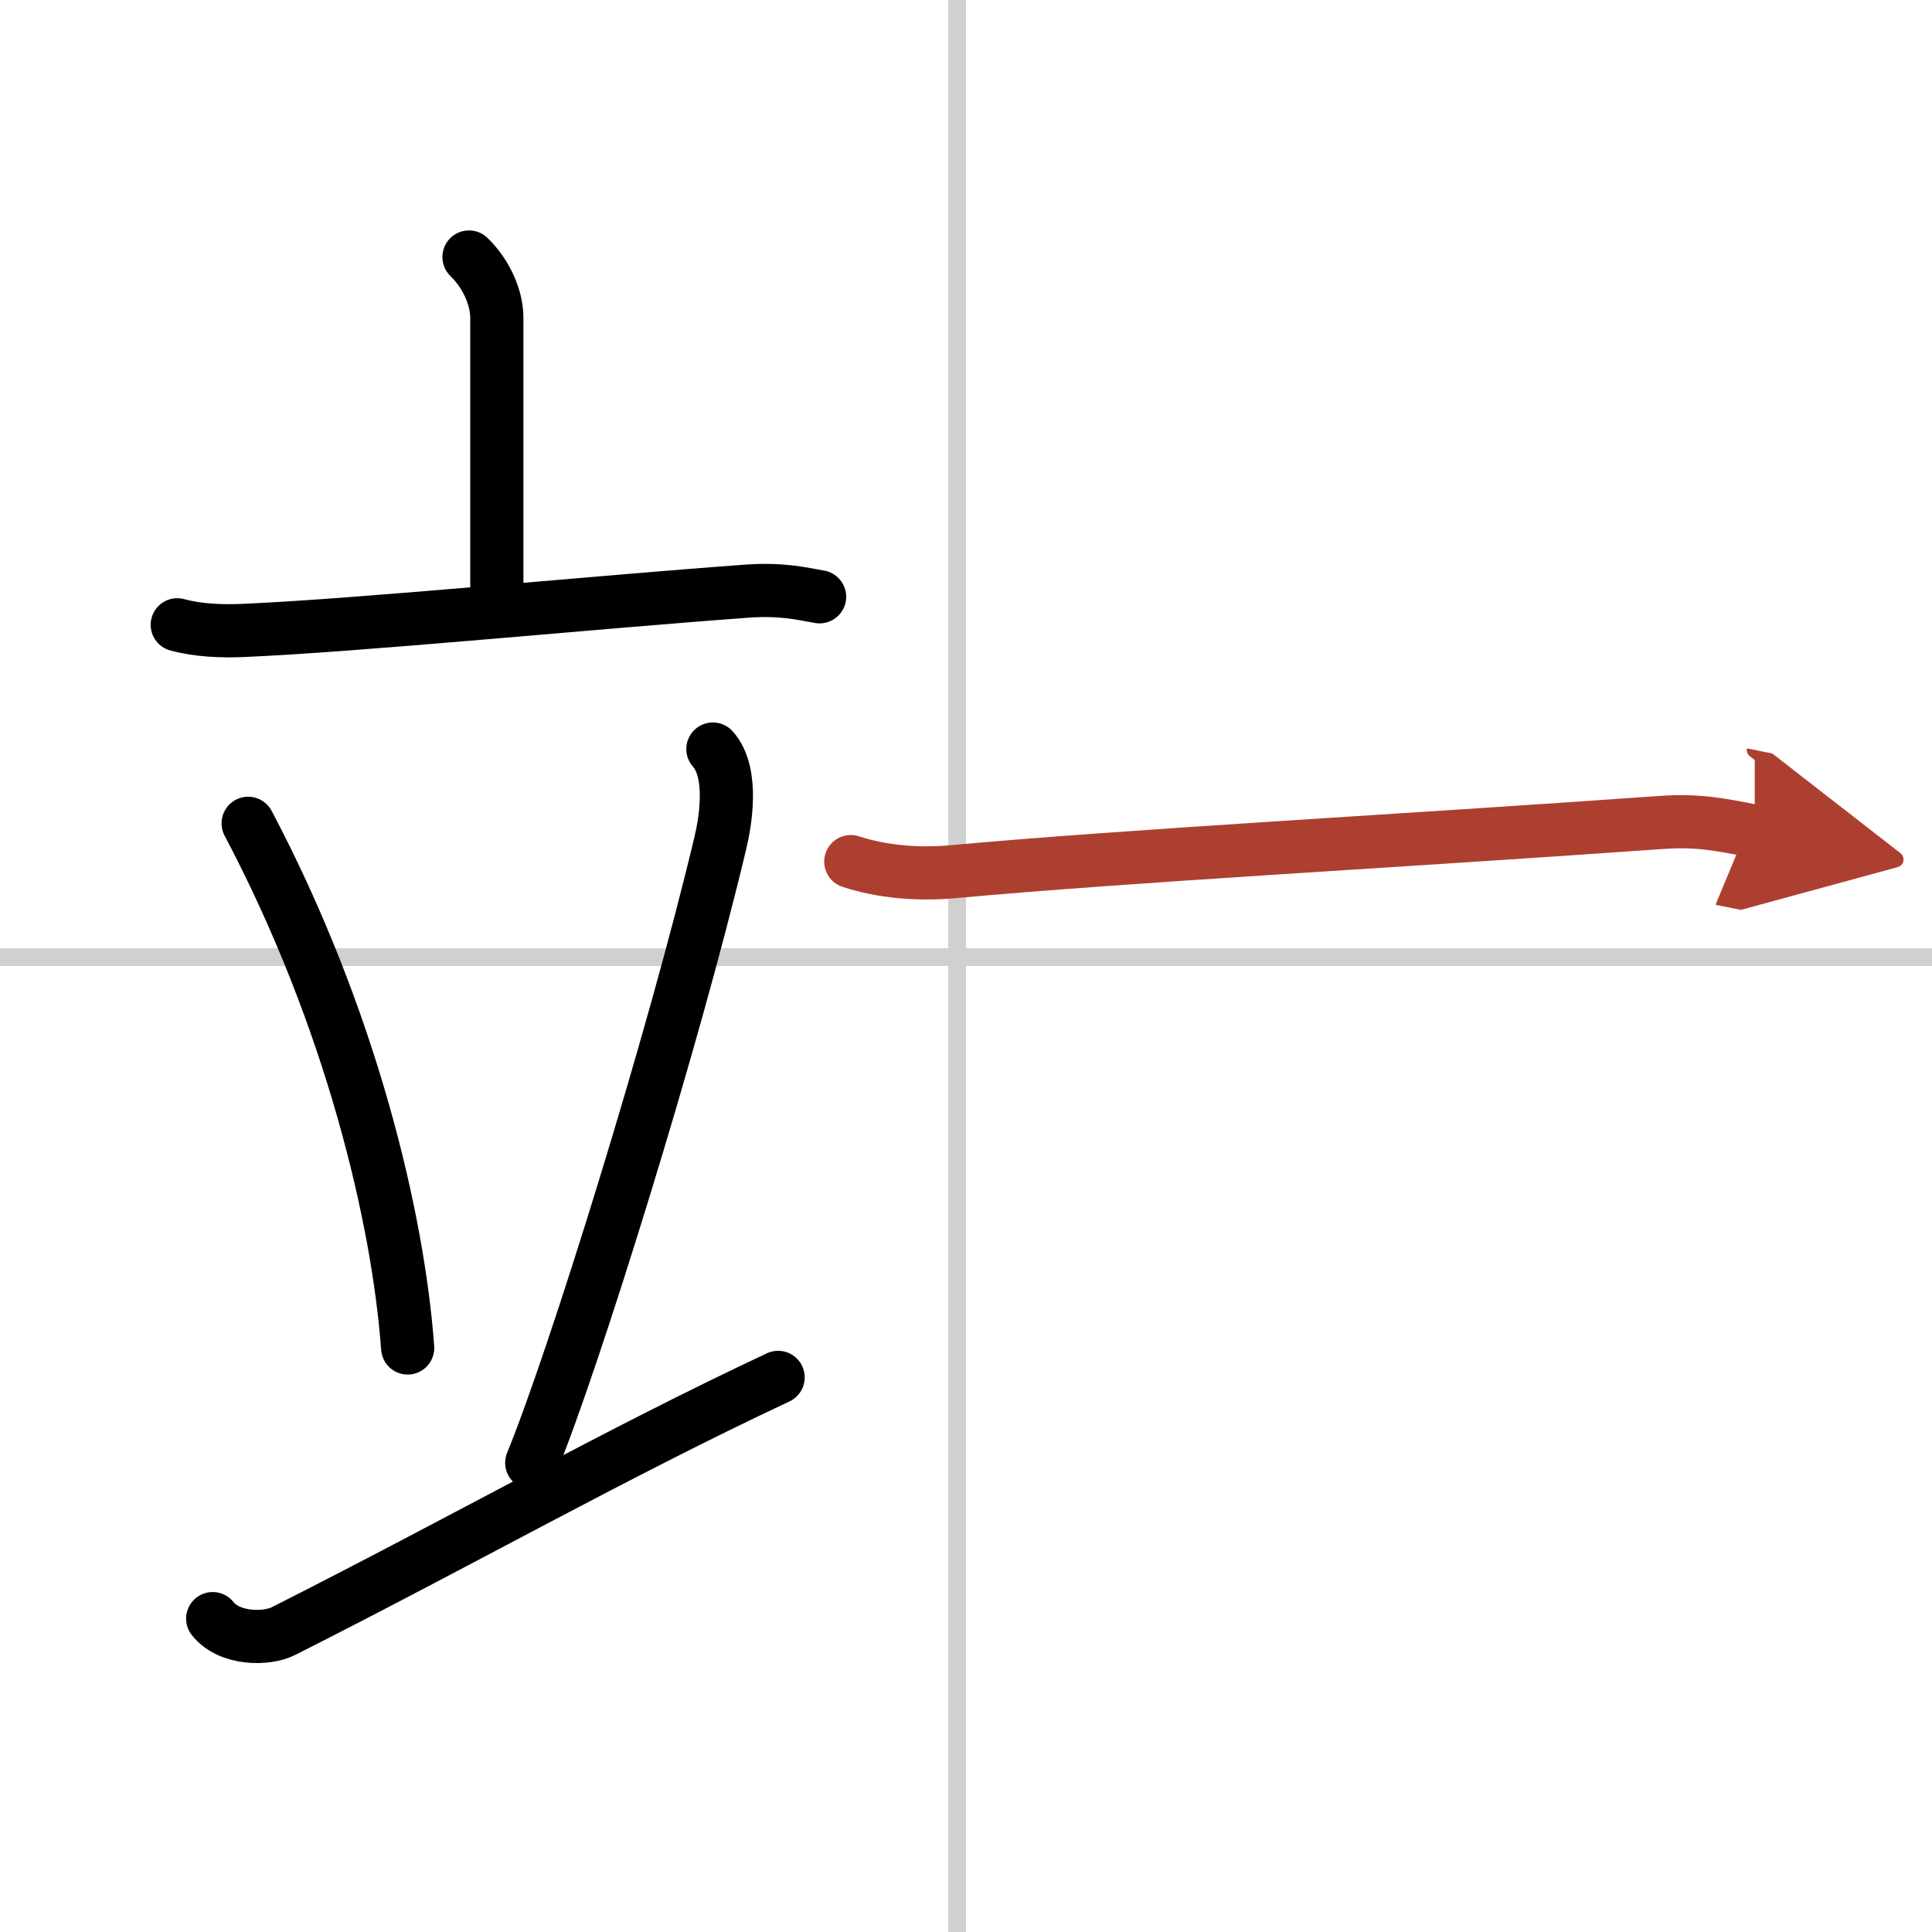 <svg width="400" height="400" viewBox="0 0 109 109" xmlns="http://www.w3.org/2000/svg"><defs><marker id="a" markerWidth="4" orient="auto" refX="1" refY="5" viewBox="0 0 10 10"><polyline points="0 0 10 5 0 10 1 5" fill="#ad3f31" stroke="#ad3f31"/></marker></defs><g fill="none" stroke="#000" stroke-linecap="round" stroke-linejoin="round" stroke-width="3"><rect width="100%" height="100%" fill="#fff" stroke="#fff"/><line x1="54" x2="54" y2="109" stroke="#d0d0d0" stroke-width="1"/><line x2="109" y1="54" y2="54" stroke="#d0d0d0" stroke-width="1"/><path d="m26.46 14.5c1.04 1.01 1.57 2.37 1.57 3.42v16.4"/><path d="m10 35.25c1.16 0.32 2.53 0.37 3.68 0.32 6.57-0.28 19.57-1.57 28.49-2.22 1.93-0.14 3.1 0.15 4.07 0.32"/><path d="m14 46.45c5.83 11.04 8.47 22.33 9 29.6"/><path d="m40.22 42.26c1.21 1.36 0.68 4.21 0.42 5.3-2.66 11.2-8.26 29.16-10.64 34.97"/><path d="M12,91.32c0.95,1.2,3.06,1.18,4,0.7C26.31,86.81,34.75,82,43.9,77.71"/><path d="m48 48.61c1.75 0.57 3.74 0.75 5.75 0.57 10.25-0.93 24.5-1.68 40-2.78 2-0.14 3.25 0.1 5.25 0.5" marker-end="url(#a)" stroke="#ad3f31"/></g></svg>
